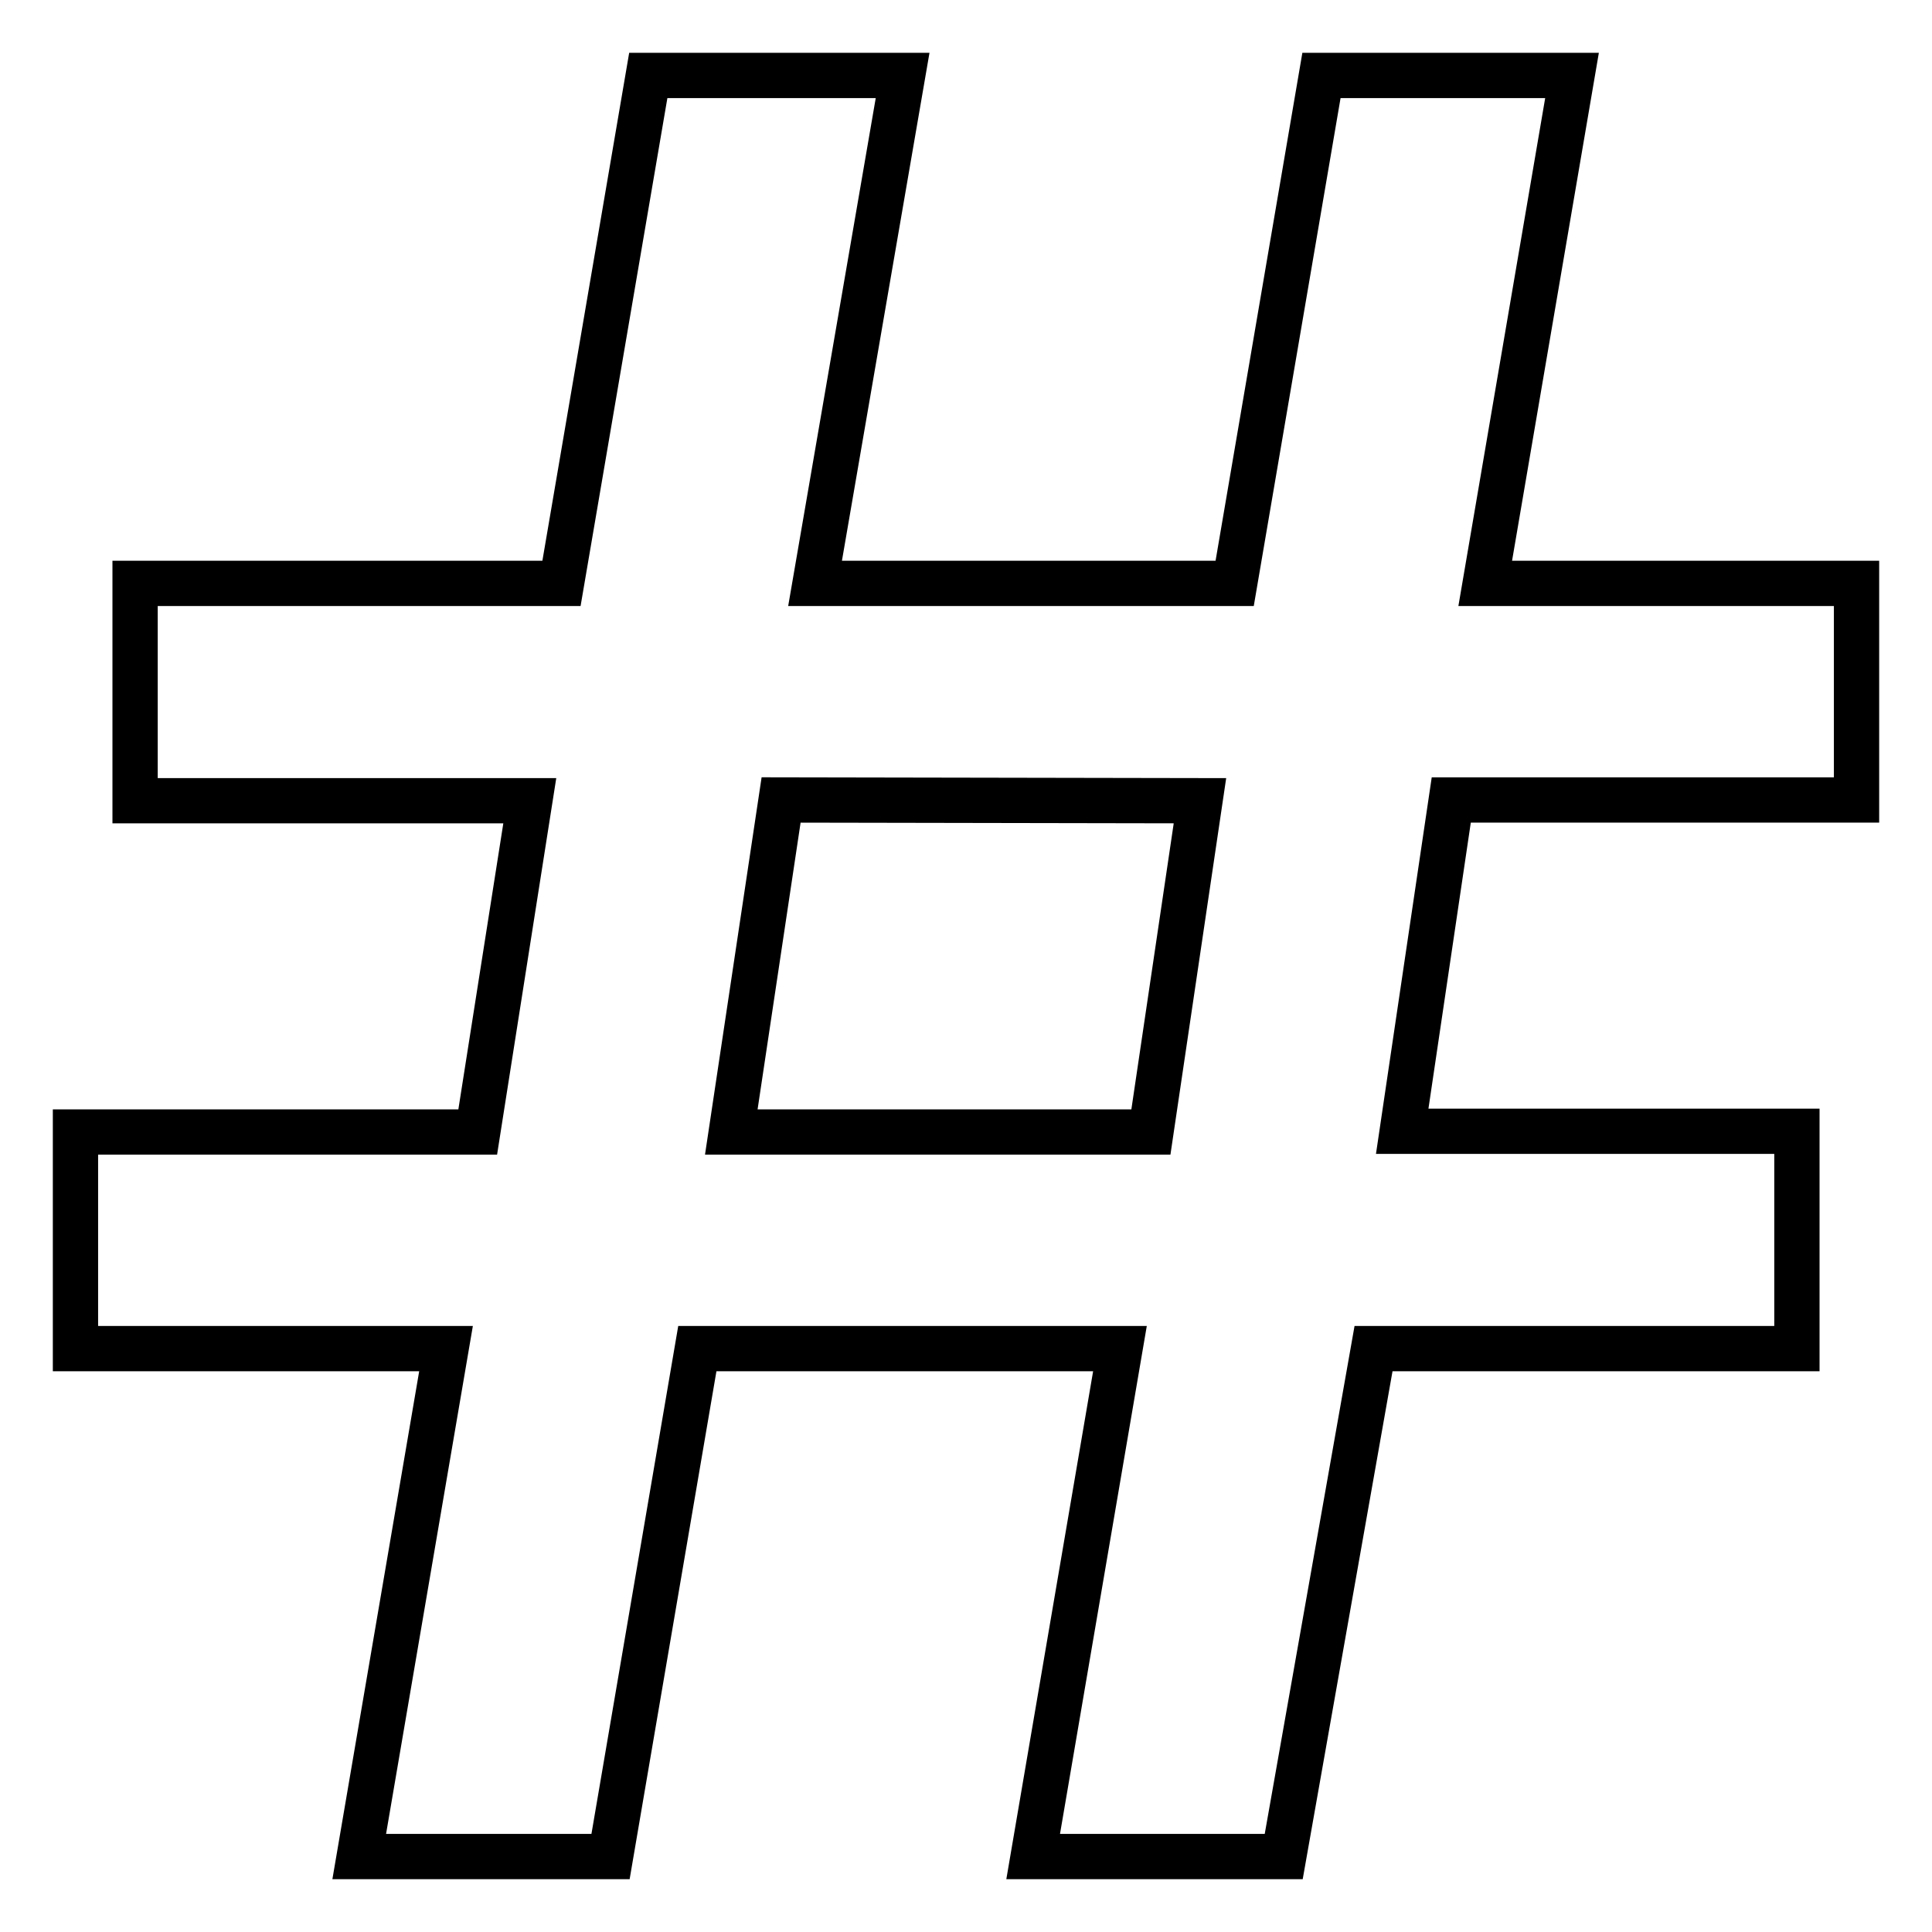 <?xml version="1.0" encoding="utf-8"?>
<!-- Svg Vector Icons : http://www.onlinewebfonts.com/icon -->
<!DOCTYPE svg PUBLIC "-//W3C//DTD SVG 1.1//EN" "http://www.w3.org/Graphics/SVG/1.1/DTD/svg11.dtd">
<svg version="1.1" xmlns="http://www.w3.org/2000/svg" xmlns:xlink="http://www.w3.org/1999/xlink" x="0px" y="0px" viewBox="0 0 256 256" enable-background="new 0 0 256 256" xml:space="preserve">
<g> <path stroke-width="6" fill-opacity="0" stroke="#000000"  d="M59.1,178.7H10V150h53.3l6.9-43.9H17.9V77.3h56.5L85.9,10h33.7L108,77.3h55.6L175.1,10h33.2l-11.5,67.3H246 V106h-53.7l-6.5,43.9h52.3v28.8H182L170.1,246h-33.2l11.5-67.3h-56L80.9,246H47.6L59.1,178.7z M103.5,106L96.9,150h55.6l6.5-43.9 L103.5,106L103.5,106z"/></g>
</svg>